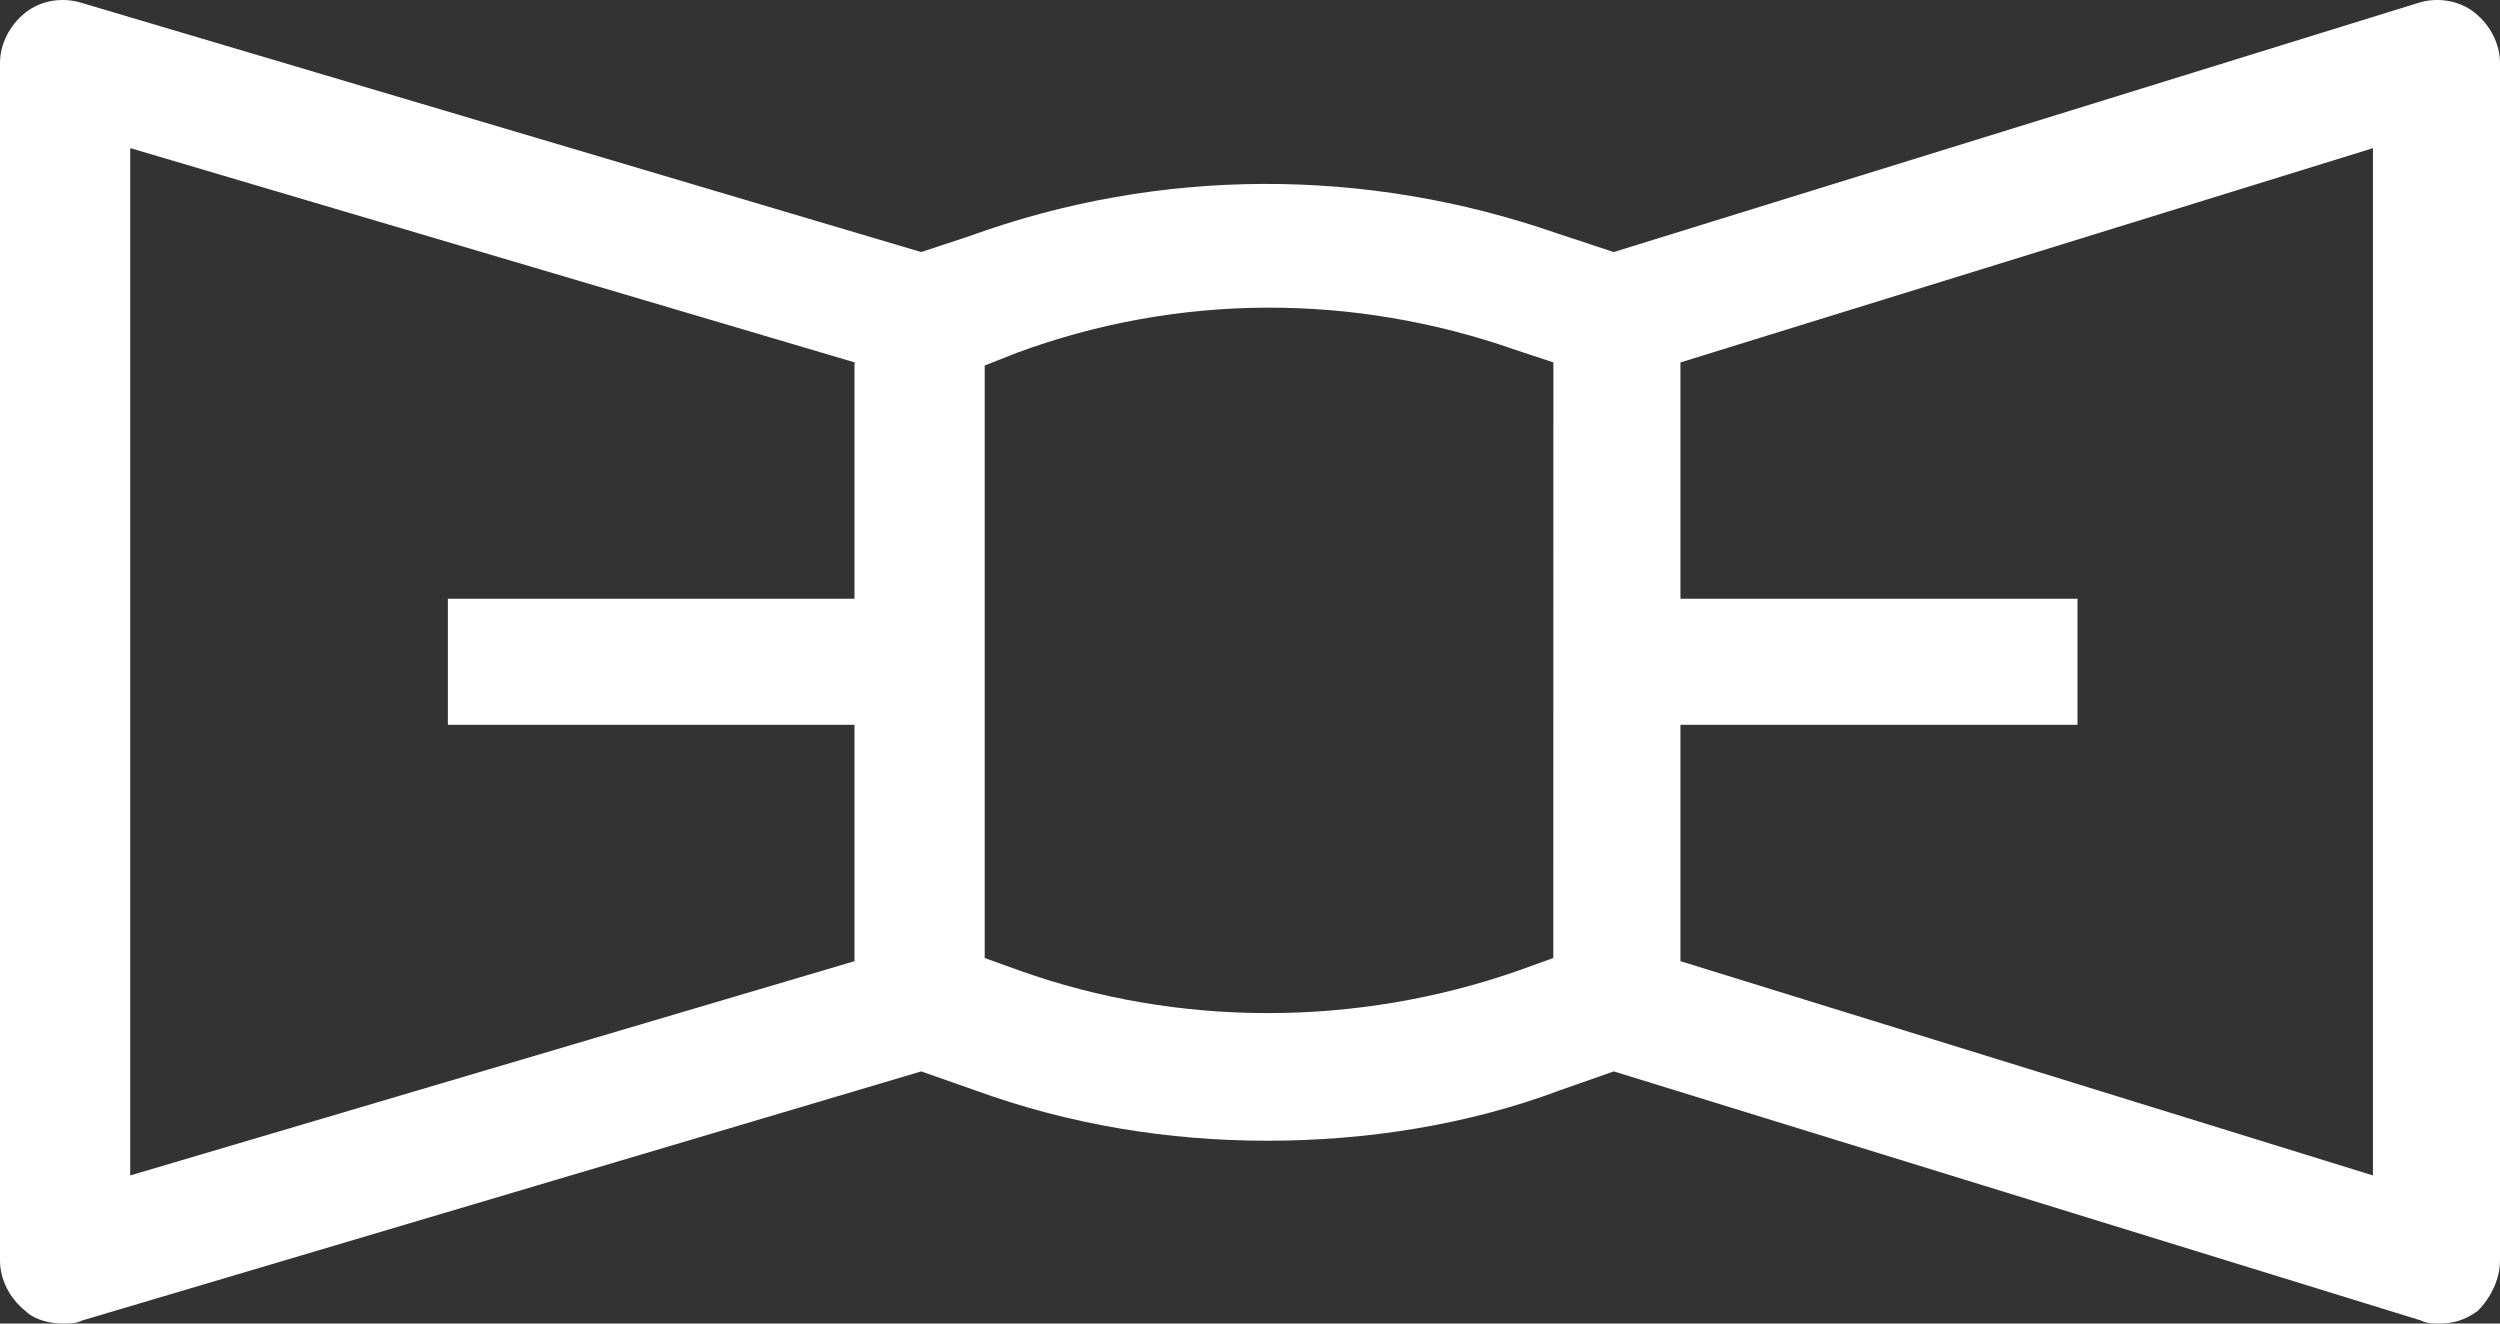 <svg width="34" height="18" viewBox="0 0 34 18" fill="none" xmlns="http://www.w3.org/2000/svg">
<rect x="0" y="0" width="34" height="18" fill="#333333" stroke="none"/>
<path d="M34 17.143V0.857C34 0.6 33.87 0.343 33.654 0.171C33.438 0 33.136 -0.043 32.877 0.043L21.946 3.428L21.169 3.171C18.577 2.271 15.769 2.271 13.176 3.214L12.528 3.428L1.123 0.043C0.864 -0.043 0.561 0 0.346 0.171C0.13 0.343 0 0.6 0 0.857V17.143C0 17.4 0.13 17.657 0.346 17.829C0.475 17.957 0.691 18 0.864 18C0.95 18 1.037 18 1.123 17.957L12.529 14.571L13.263 14.829C14.559 15.3 15.898 15.514 17.238 15.514C18.577 15.514 19.959 15.3 21.212 14.829L21.947 14.571L32.92 17.957C33.006 18 33.093 18 33.179 18C33.352 18 33.525 17.957 33.697 17.828C33.87 17.657 34 17.4 34 17.143L34 17.143ZM1.771 2.014L11.621 4.928V8.143H6.091V9.857H11.621V13.072L1.771 15.986V2.014ZM21.125 13.029L20.65 13.2C18.447 13.971 16.027 13.971 13.867 13.2L13.392 13.029L13.392 4.971L13.824 4.8C16.028 3.986 18.404 3.986 20.607 4.757L21.126 4.929L21.125 13.029ZM32.272 15.986L22.854 13.072V9.857H28.254V8.143H22.854V4.929L32.272 2.015V15.986Z" fill="white"/>
</svg>
